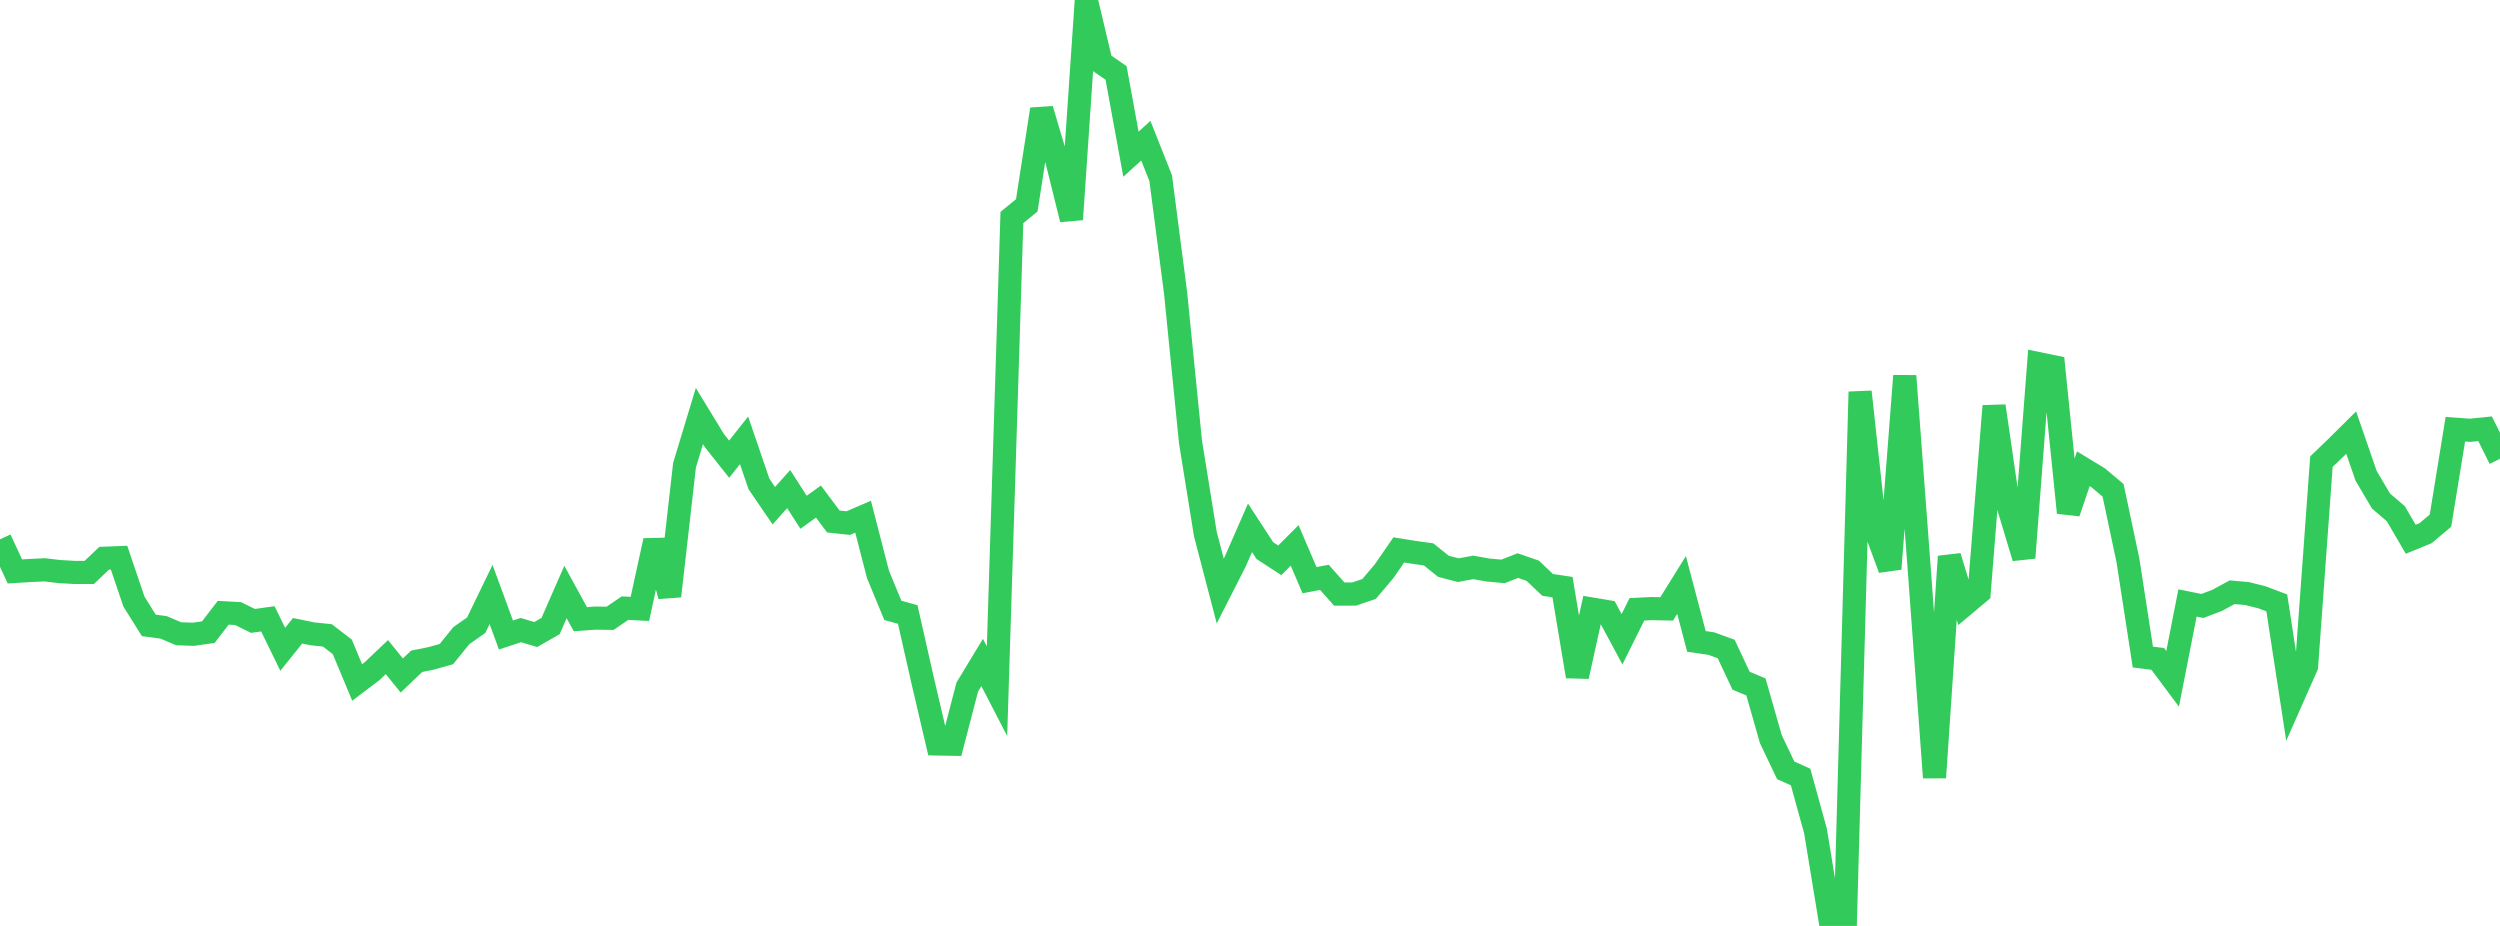 <?xml version="1.0" standalone="no"?>
<!DOCTYPE svg PUBLIC "-//W3C//DTD SVG 1.1//EN" "http://www.w3.org/Graphics/SVG/1.1/DTD/svg11.dtd">

<svg width="135" height="50" viewBox="0 0 135 50" preserveAspectRatio="none" 
  xmlns="http://www.w3.org/2000/svg"
  xmlns:xlink="http://www.w3.org/1999/xlink">


<polyline points="0.0, 29.124 0.804, 30.858 1.607, 30.808 2.411, 30.771 3.214, 30.865 4.018, 30.911 4.821, 30.911 5.625, 30.146 6.429, 30.114 7.232, 32.485 8.036, 33.771 8.839, 33.879 9.643, 34.222 10.446, 34.251 11.25, 34.135 12.054, 33.089 12.857, 33.134 13.661, 33.53 14.464, 33.416 15.268, 35.062 16.071, 34.061 16.875, 34.227 17.679, 34.311 18.482, 34.928 19.286, 36.854 20.089, 36.247 20.893, 35.483 21.696, 36.477 22.5, 35.71 23.304, 35.547 24.107, 35.32 24.911, 34.325 25.714, 33.763 26.518, 32.102 27.321, 34.291 28.125, 34.024 28.929, 34.265 29.732, 33.806 30.536, 31.968 31.339, 33.436 32.143, 33.378 32.946, 33.388 33.75, 32.839 34.554, 32.881 35.357, 29.195 36.161, 32.189 36.964, 25.122 37.768, 22.466 38.571, 23.784 39.375, 24.795 40.179, 23.779 40.982, 26.131 41.786, 27.308 42.589, 26.41 43.393, 27.662 44.196, 27.084 45.0, 28.16 45.804, 28.248 46.607, 27.903 47.411, 31.018 48.214, 32.96 49.018, 33.184 49.821, 36.738 50.625, 40.174 51.429, 40.189 52.232, 37.102 53.036, 35.773 53.839, 37.324 54.643, 11.745 55.446, 11.089 56.25, 5.902 57.054, 8.61 57.857, 11.847 58.661, 0.0 59.464, 3.384 60.268, 3.939 61.071, 8.327 61.875, 7.597 62.679, 9.627 63.482, 15.822 64.286, 23.857 65.089, 28.838 65.893, 31.916 66.696, 30.338 67.5, 28.502 68.304, 29.735 69.107, 30.258 69.911, 29.453 70.714, 31.329 71.518, 31.177 72.321, 32.08 73.125, 32.079 73.929, 31.805 74.732, 30.857 75.536, 29.695 76.339, 29.824 77.143, 29.936 77.946, 30.581 78.75, 30.789 79.554, 30.639 80.357, 30.783 81.161, 30.855 81.964, 30.542 82.768, 30.82 83.571, 31.584 84.375, 31.705 85.179, 36.526 85.982, 32.891 86.786, 33.026 87.589, 34.519 88.393, 32.903 89.196, 32.863 90.0, 32.881 90.804, 31.588 91.607, 34.635 92.411, 34.754 93.214, 35.046 94.018, 36.759 94.821, 37.095 95.625, 39.911 96.429, 41.597 97.232, 41.96 98.036, 44.87 98.839, 49.765 99.643, 50.0 100.446, 21.159 101.25, 28.543 102.054, 30.717 102.857, 20.299 103.661, 31.027 104.464, 41.988 105.268, 30.05 106.071, 32.668 106.875, 31.994 107.679, 21.926 108.482, 27.453 109.286, 30.12 110.089, 19.638 110.893, 19.804 111.696, 27.684 112.5, 25.314 113.304, 25.802 114.107, 26.479 114.911, 30.272 115.714, 35.481 116.518, 35.58 117.321, 36.657 118.125, 32.56 118.929, 32.723 119.732, 32.417 120.536, 31.98 121.339, 32.052 122.143, 32.253 122.946, 32.556 123.75, 37.794 124.554, 35.978 125.357, 24.929 126.161, 24.156 126.964, 23.36 127.768, 25.69 128.571, 27.051 129.375, 27.741 130.179, 29.119 130.982, 28.791 131.786, 28.114 132.589, 23.179 133.393, 23.235 134.196, 23.153 135.0, 24.774" fill="none" stroke="#32ca5b" stroke-width="1.25"/>

</svg>